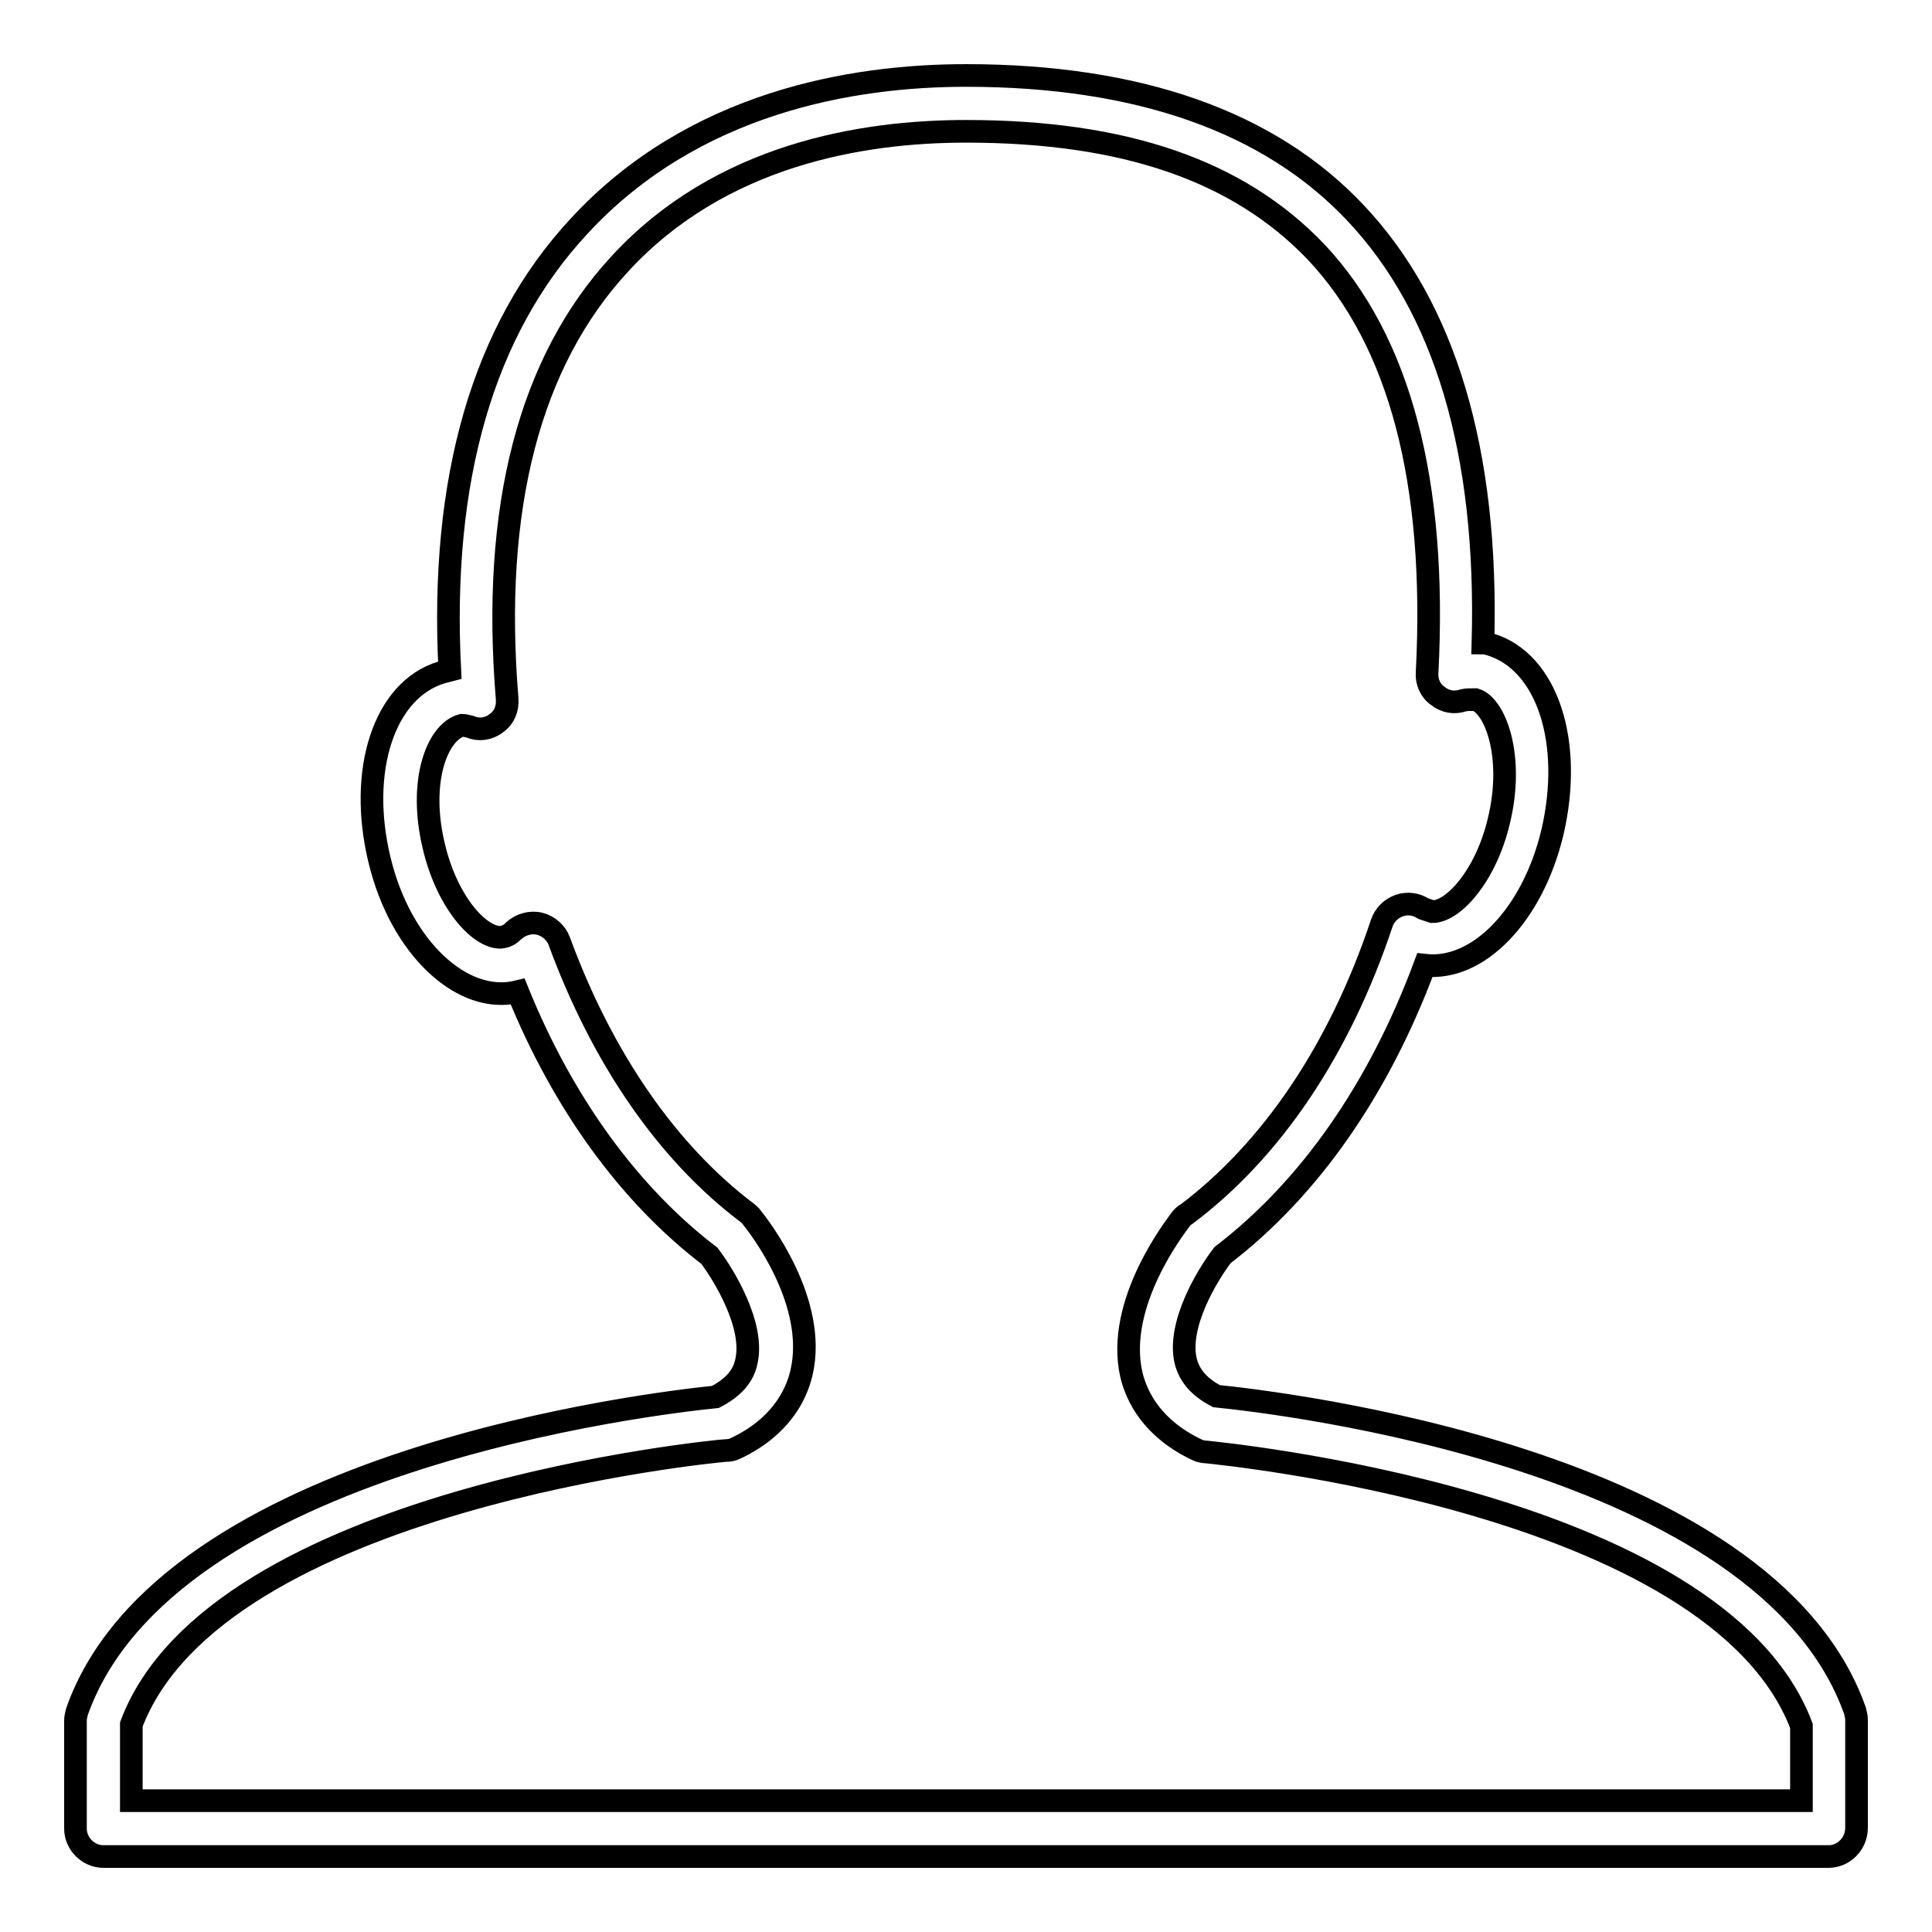 <?xml version="1.0" encoding="utf-8"?>
<!-- Svg Vector Icons : http://www.onlinewebfonts.com/icon -->
<!DOCTYPE svg PUBLIC "-//W3C//DTD SVG 1.1//EN" "http://www.w3.org/Graphics/SVG/1.1/DTD/svg11.dtd">
<svg version="1.1" xmlns="http://www.w3.org/2000/svg" xmlns:xlink="http://www.w3.org/1999/xlink" x="0px" y="0px" viewBox="0 0 256 256" enable-background="new 0 0 256 256" xml:space="preserve">
<g><g><path stroke-width="3" fill-opacity="0" stroke="#000000"  d="M242.3,246H13.7c-2,0-3.7-1.7-3.7-3.7V228c0-0.4,0.1-0.8,0.2-1.2c11.8-33.4,76.7-40.9,84.6-41.7c2.3-1.2,3.7-2.7,4.1-4.7c1.1-4.8-3-11.5-4.9-14c-10.6-8.1-19.4-20.2-25.4-35c-7.3,1.8-15.5-5.8-18.3-17.4c-2.9-11.9,0.6-22.6,8.2-24.9c0.4-0.1,0.7-0.2,1.1-0.3C58.3,63.5,64,43.7,76.7,30C91.9,13.5,113,10,128,10c22.8,0,40.2,6.1,51.6,18.2c11.9,12.6,17.6,31.7,16.9,57c0.3,0,0.7,0.1,1,0.2c7.5,2.3,11,12.9,8.2,24.9c-2.6,10.9-9.8,18.4-16.9,17.6c-6.1,16.4-15.3,29.6-26.8,38.4c-2,2.6-6,9.2-4.9,14c0.5,2,1.8,3.5,4.1,4.7c7.9,0.8,72.8,8.2,84.6,41.7c0.1,0.4,0.2,0.8,0.2,1.2v14.3C246,244.3,244.3,246,242.3,246z M17.4,238.6h221.3v-9.9c-11.3-30-78.1-36.2-78.8-36.3c-0.4,0-0.9-0.1-1.3-0.3c-5.9-2.8-8-7-8.7-10c-2.1-9.4,5.8-19.5,6.6-20.6c0.2-0.2,0.4-0.5,0.7-0.6c11.3-8.5,20.3-21.8,25.9-38.6c0.4-1.1,1.2-1.9,2.3-2.3c1.1-0.4,2.3-0.2,3.2,0.4l1.2,0.4c2.8,0,7.1-4.8,8.8-12c2.1-8.6-0.5-15.3-3.1-16.1c-0.8,0-1.2,0-1.6,0.1c-1.2,0.4-2.4,0.2-3.4-0.6c-1-0.7-1.5-1.9-1.4-3.1c1.3-25.2-3.6-43.9-14.7-55.7C164.1,22.6,149,17.4,128,17.4c-13.6,0-32.5,3-45.9,17.6C70.2,47.9,65.1,67.2,67.2,92.6c0.1,1.3-0.4,2.5-1.4,3.2c-1,0.8-2.3,1-3.5,0.5c-0.4-0.1-0.8-0.2-1.1-0.2c-3.3,0.9-5.8,7.5-3.7,16.1c1.7,7.2,5.9,12,8.8,12c0.8-0.1,1.2-0.3,1.8-0.9c0.9-0.8,2.2-1.2,3.4-0.9s2.2,1.2,2.6,2.3c5.7,15.5,14.3,28,24.9,36c0.2,0.2,0.5,0.4,0.6,0.6c0.9,1.1,8.8,11.2,6.6,20.6c-0.7,3-2.8,7.2-8.7,10c-0.4,0.2-0.8,0.3-1.3,0.3c-0.7,0-67.5,6.3-78.8,36.3L17.4,238.6L17.4,238.6z"/></g></g>
</svg>